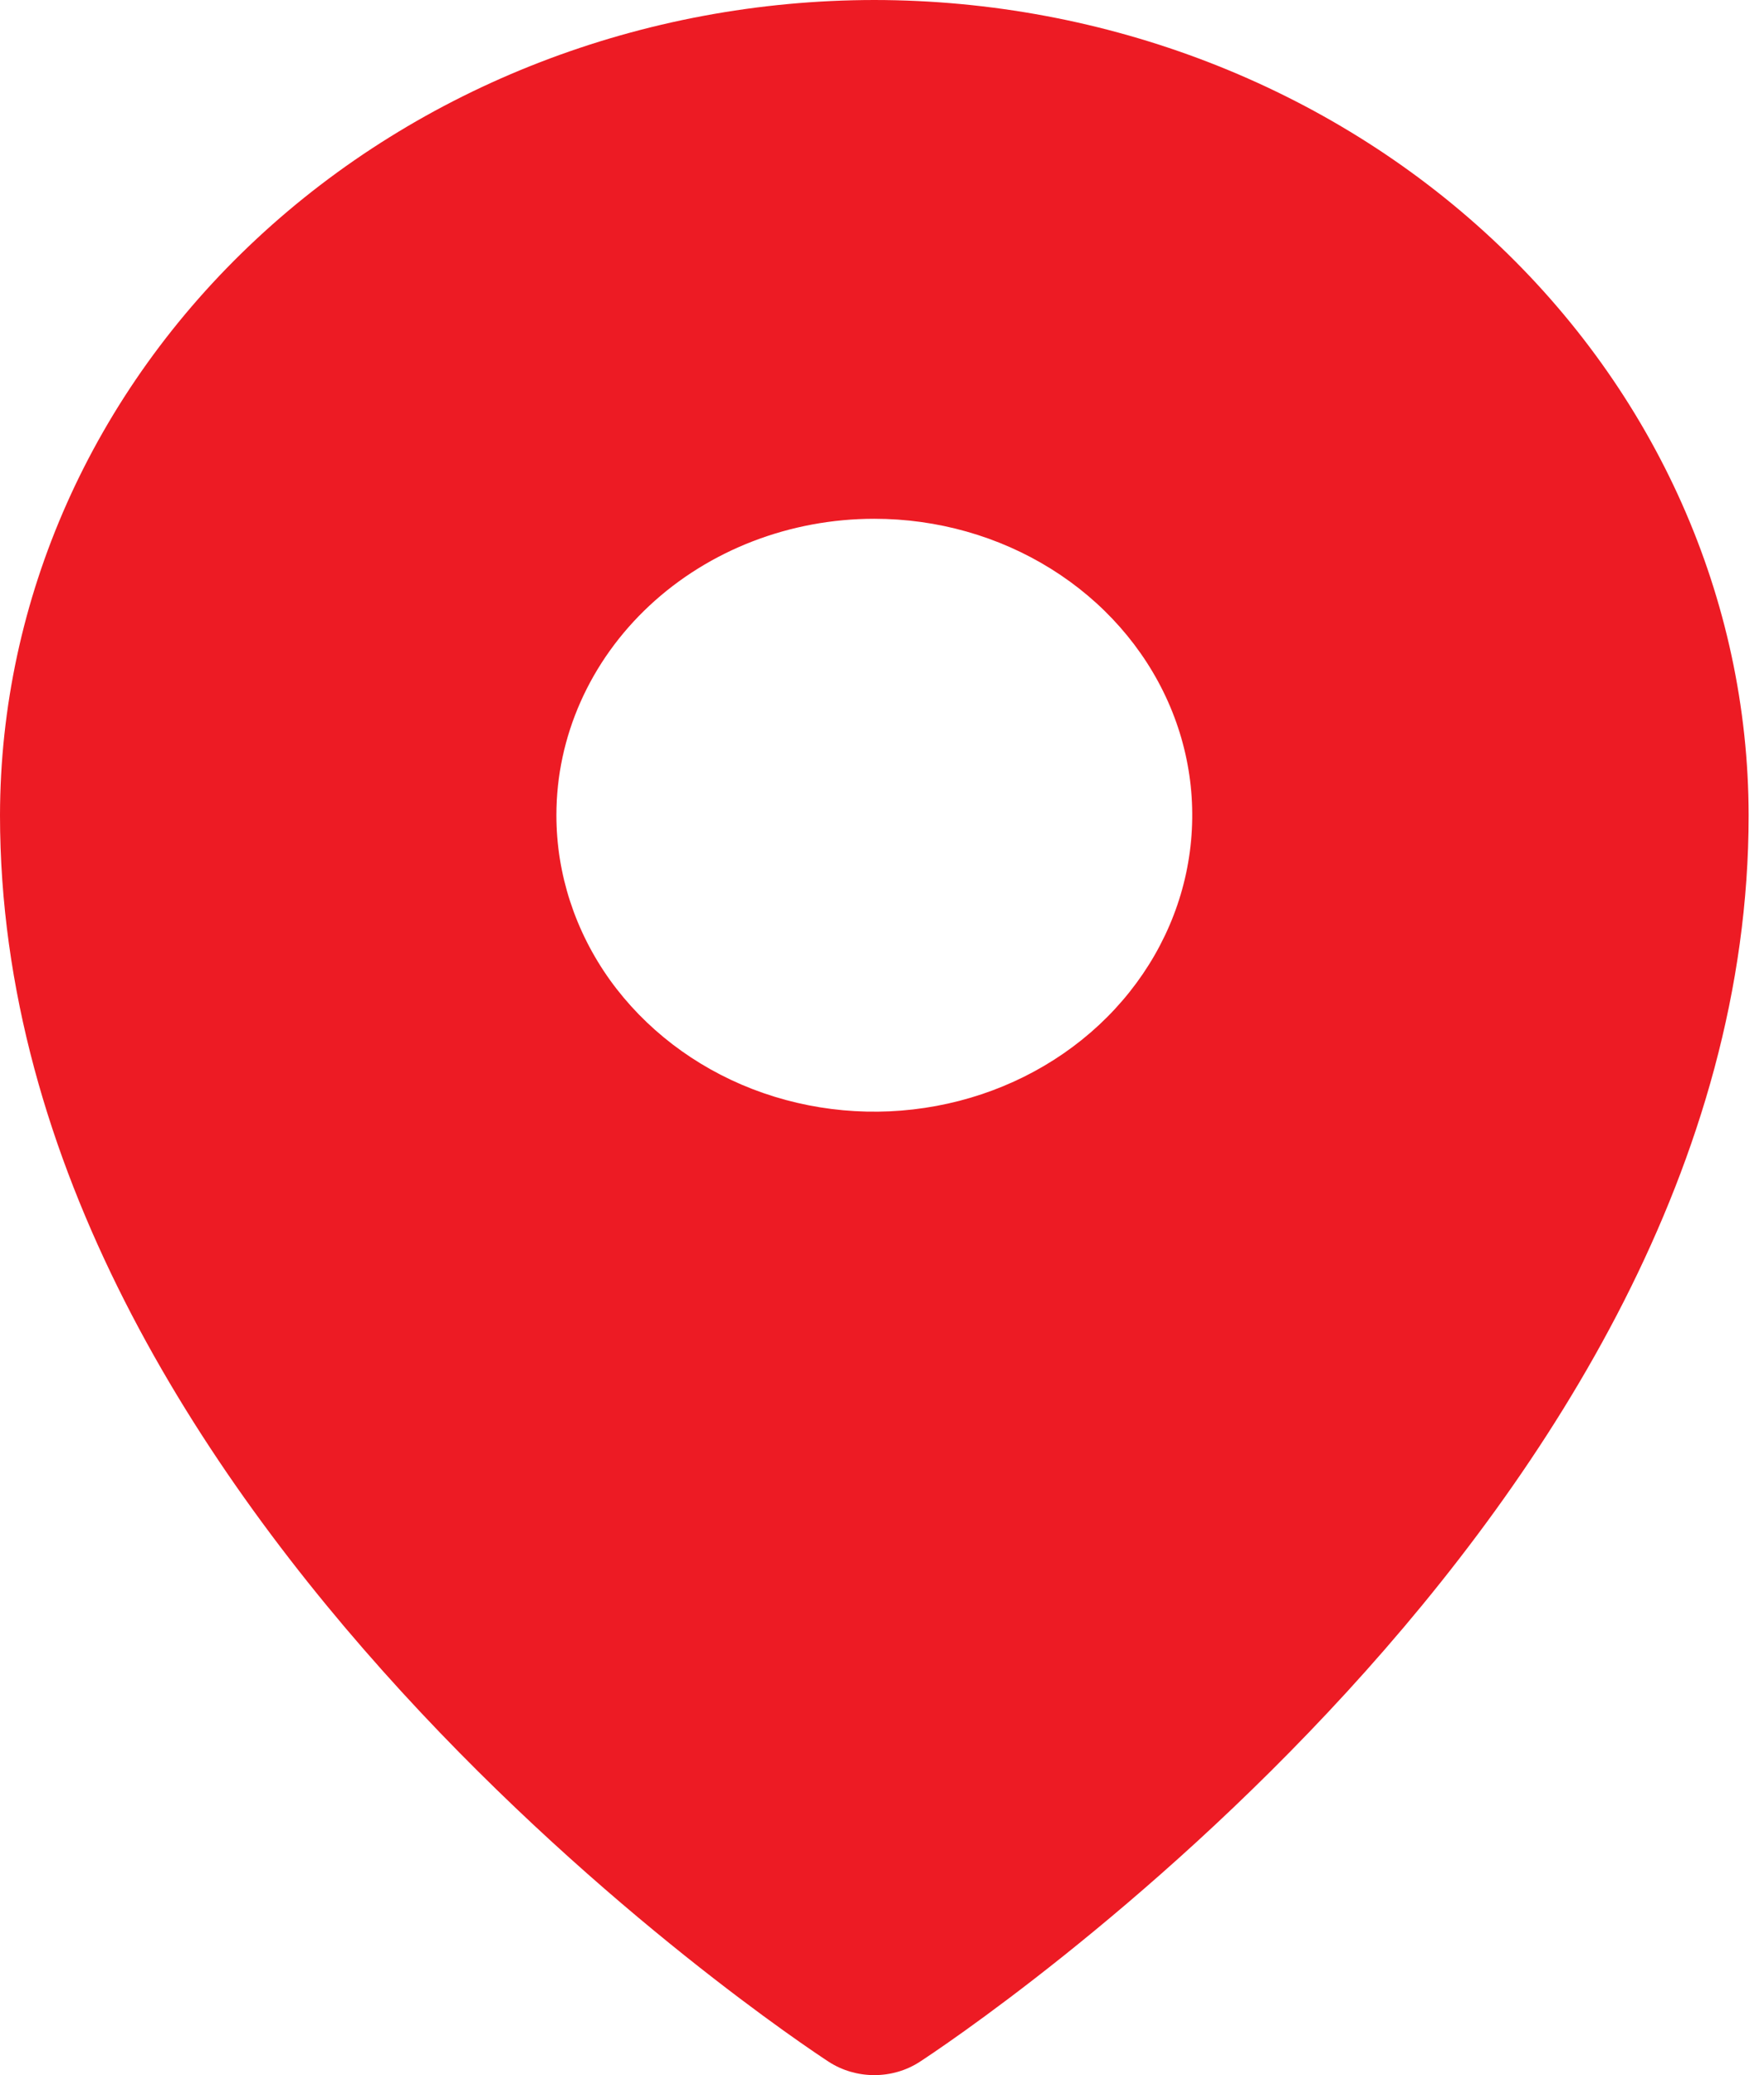 <svg width="17" height="20" viewBox="0 0 17 20" fill="none" xmlns="http://www.w3.org/2000/svg">
<path d="M8.426 0C6.192 0.002 4.05 0.831 2.471 2.304C0.891 3.777 0.003 5.774 0 7.857C0 14.581 7.66 19.658 7.986 19.871C8.115 19.955 8.269 20 8.426 20C8.583 20 8.737 19.955 8.865 19.871C9.192 19.658 16.852 14.581 16.852 7.857C16.849 5.774 15.961 3.777 14.381 2.304C12.802 0.831 10.66 0.002 8.426 0ZM8.426 5C9.032 5 9.624 5.168 10.128 5.482C10.632 5.796 11.025 6.242 11.257 6.764C11.489 7.286 11.549 7.86 11.431 8.415C11.313 8.969 11.021 9.478 10.592 9.878C10.164 10.277 9.618 10.549 9.024 10.659C8.429 10.77 7.813 10.713 7.253 10.497C6.694 10.281 6.215 9.914 5.878 9.445C5.542 8.975 5.362 8.422 5.362 7.857C5.362 7.099 5.685 6.373 6.259 5.837C6.834 5.301 7.613 5 8.426 5Z" fill="#ED1B24"/>
</svg>
